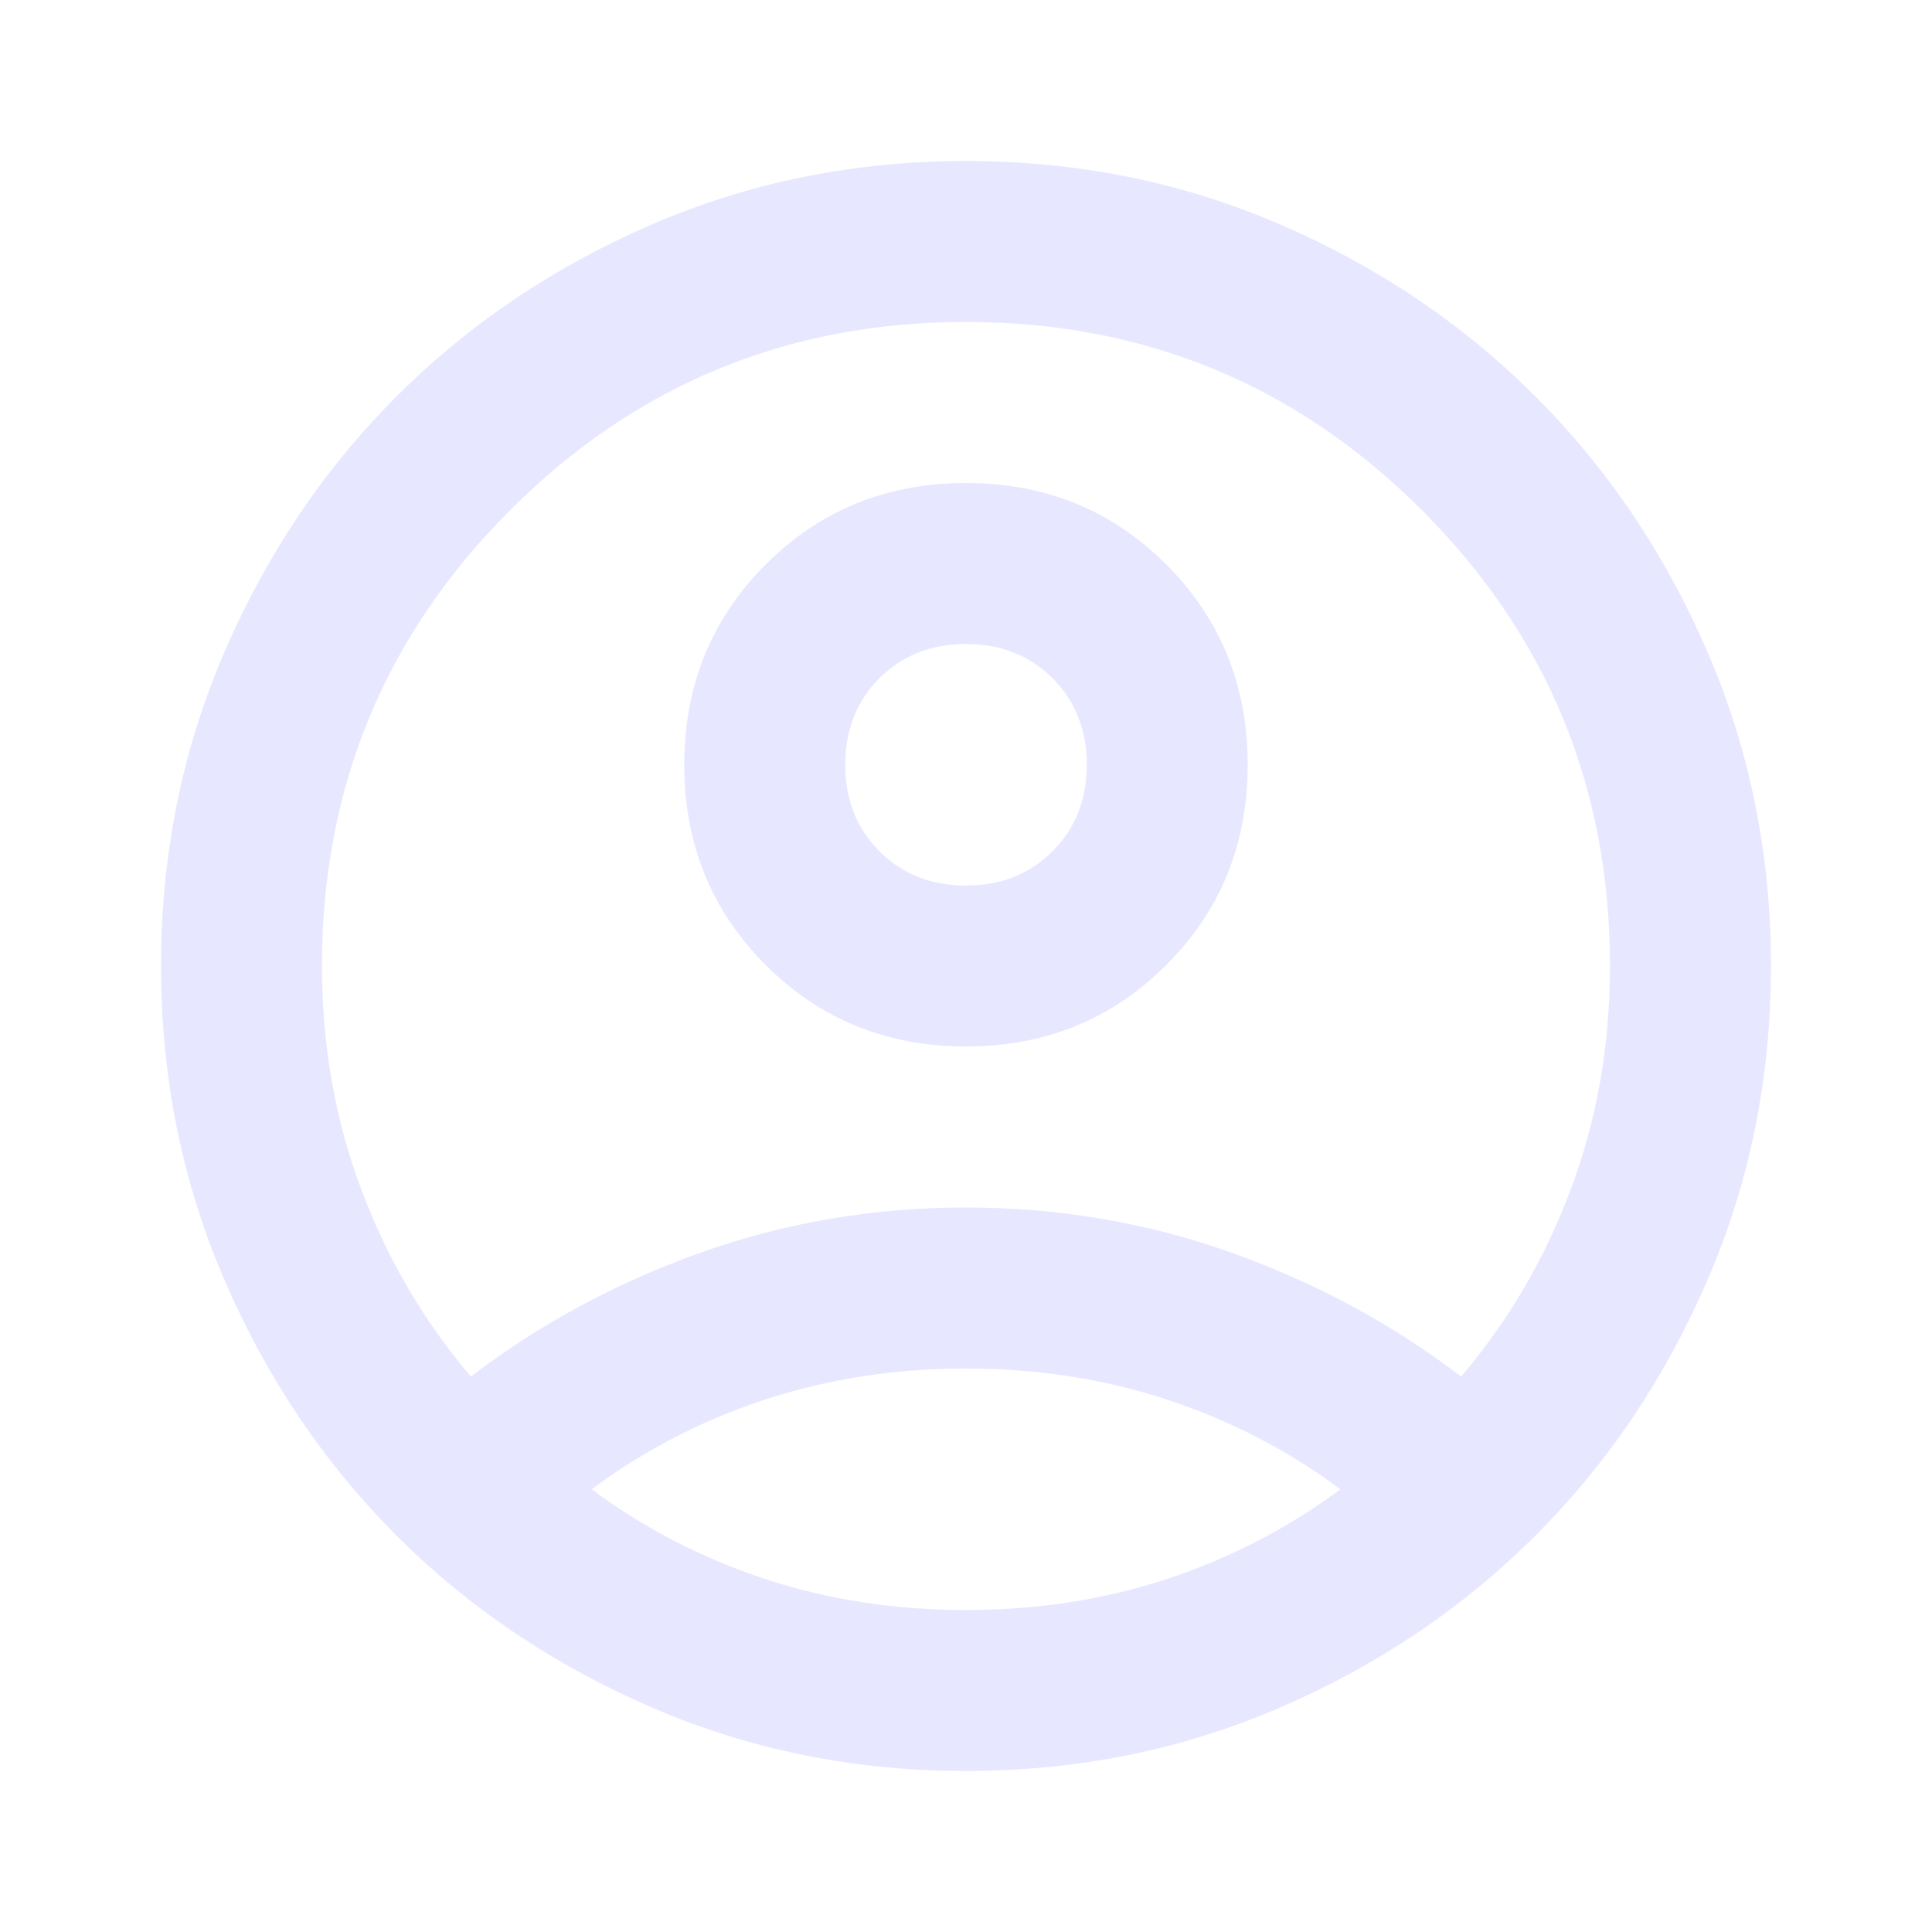 <svg width="32" height="32" viewBox="0 0 32 32" fill="none" xmlns="http://www.w3.org/2000/svg">
<mask id="mask0_541_22074" style="mask-type:alpha" maskUnits="userSpaceOnUse" x="0" y="0" width="32" height="32">
<rect width="32" height="32" fill="#D9D9D9"/>
</mask>
<g mask="url(#mask0_541_22074)">
<path d="M7.8 22.8C8.933 21.933 10.2 21.25 11.6 20.749C13 20.25 14.466 20 16 20C17.533 20 19 20.25 20.4 20.749C21.8 21.25 23.067 21.933 24.2 22.8C24.978 21.889 25.583 20.856 26.017 19.7C26.45 18.544 26.666 17.311 26.666 16C26.666 13.044 25.628 10.528 23.55 8.449C21.472 6.372 18.955 5.333 16 5.333C13.044 5.333 10.528 6.372 8.45 8.449C6.372 10.528 5.333 13.044 5.333 16C5.333 17.311 5.55 18.544 5.984 19.7C6.417 20.856 7.022 21.889 7.8 22.8ZM16 17.333C14.689 17.333 13.583 16.884 12.682 15.984C11.783 15.084 11.333 13.978 11.333 12.667C11.333 11.356 11.783 10.25 12.682 9.349C13.583 8.45 14.689 8 16 8C17.311 8 18.417 8.45 19.317 9.349C20.217 10.25 20.666 11.356 20.666 12.667C20.666 13.978 20.217 15.084 19.317 15.984C18.417 16.884 17.311 17.333 16 17.333ZM16 29.333C14.155 29.333 12.422 28.983 10.8 28.283C9.178 27.583 7.766 26.633 6.566 25.433C5.367 24.233 4.417 22.822 3.717 21.2C3.017 19.578 2.667 17.844 2.667 16C2.667 14.156 3.017 12.422 3.717 10.8C4.417 9.178 5.367 7.767 6.566 6.567C7.766 5.367 9.178 4.416 10.8 3.716C12.422 3.016 14.155 2.667 16 2.667C17.844 2.667 19.578 3.016 21.2 3.716C22.822 4.416 24.233 5.367 25.433 6.567C26.633 7.767 27.583 9.178 28.282 10.8C28.983 12.422 29.333 14.156 29.333 16C29.333 17.844 28.983 19.578 28.282 21.2C27.583 22.822 26.633 24.233 25.433 25.433C24.233 26.633 22.822 27.583 21.2 28.283C19.578 28.983 17.844 29.333 16 29.333ZM16 26.667C17.178 26.667 18.289 26.495 19.333 26.151C20.378 25.806 21.333 25.311 22.2 24.667C21.333 24.022 20.378 23.528 19.333 23.183C18.289 22.839 17.178 22.667 16 22.667C14.822 22.667 13.711 22.839 12.666 23.183C11.622 23.528 10.666 24.022 9.8 24.667C10.666 25.311 11.622 25.806 12.666 26.151C13.711 26.495 14.822 26.667 16 26.667ZM16 14.667C16.578 14.667 17.055 14.478 17.433 14.1C17.811 13.722 18 13.244 18 12.667C18 12.089 17.811 11.611 17.433 11.233C17.055 10.856 16.578 10.667 16 10.667C15.422 10.667 14.944 10.856 14.566 11.233C14.189 11.611 14 12.089 14 12.667C14 13.244 14.189 13.722 14.566 14.1C14.944 14.478 15.422 14.667 16 14.667Z" fill="#E7E8FF"/>
</g>
</svg>
